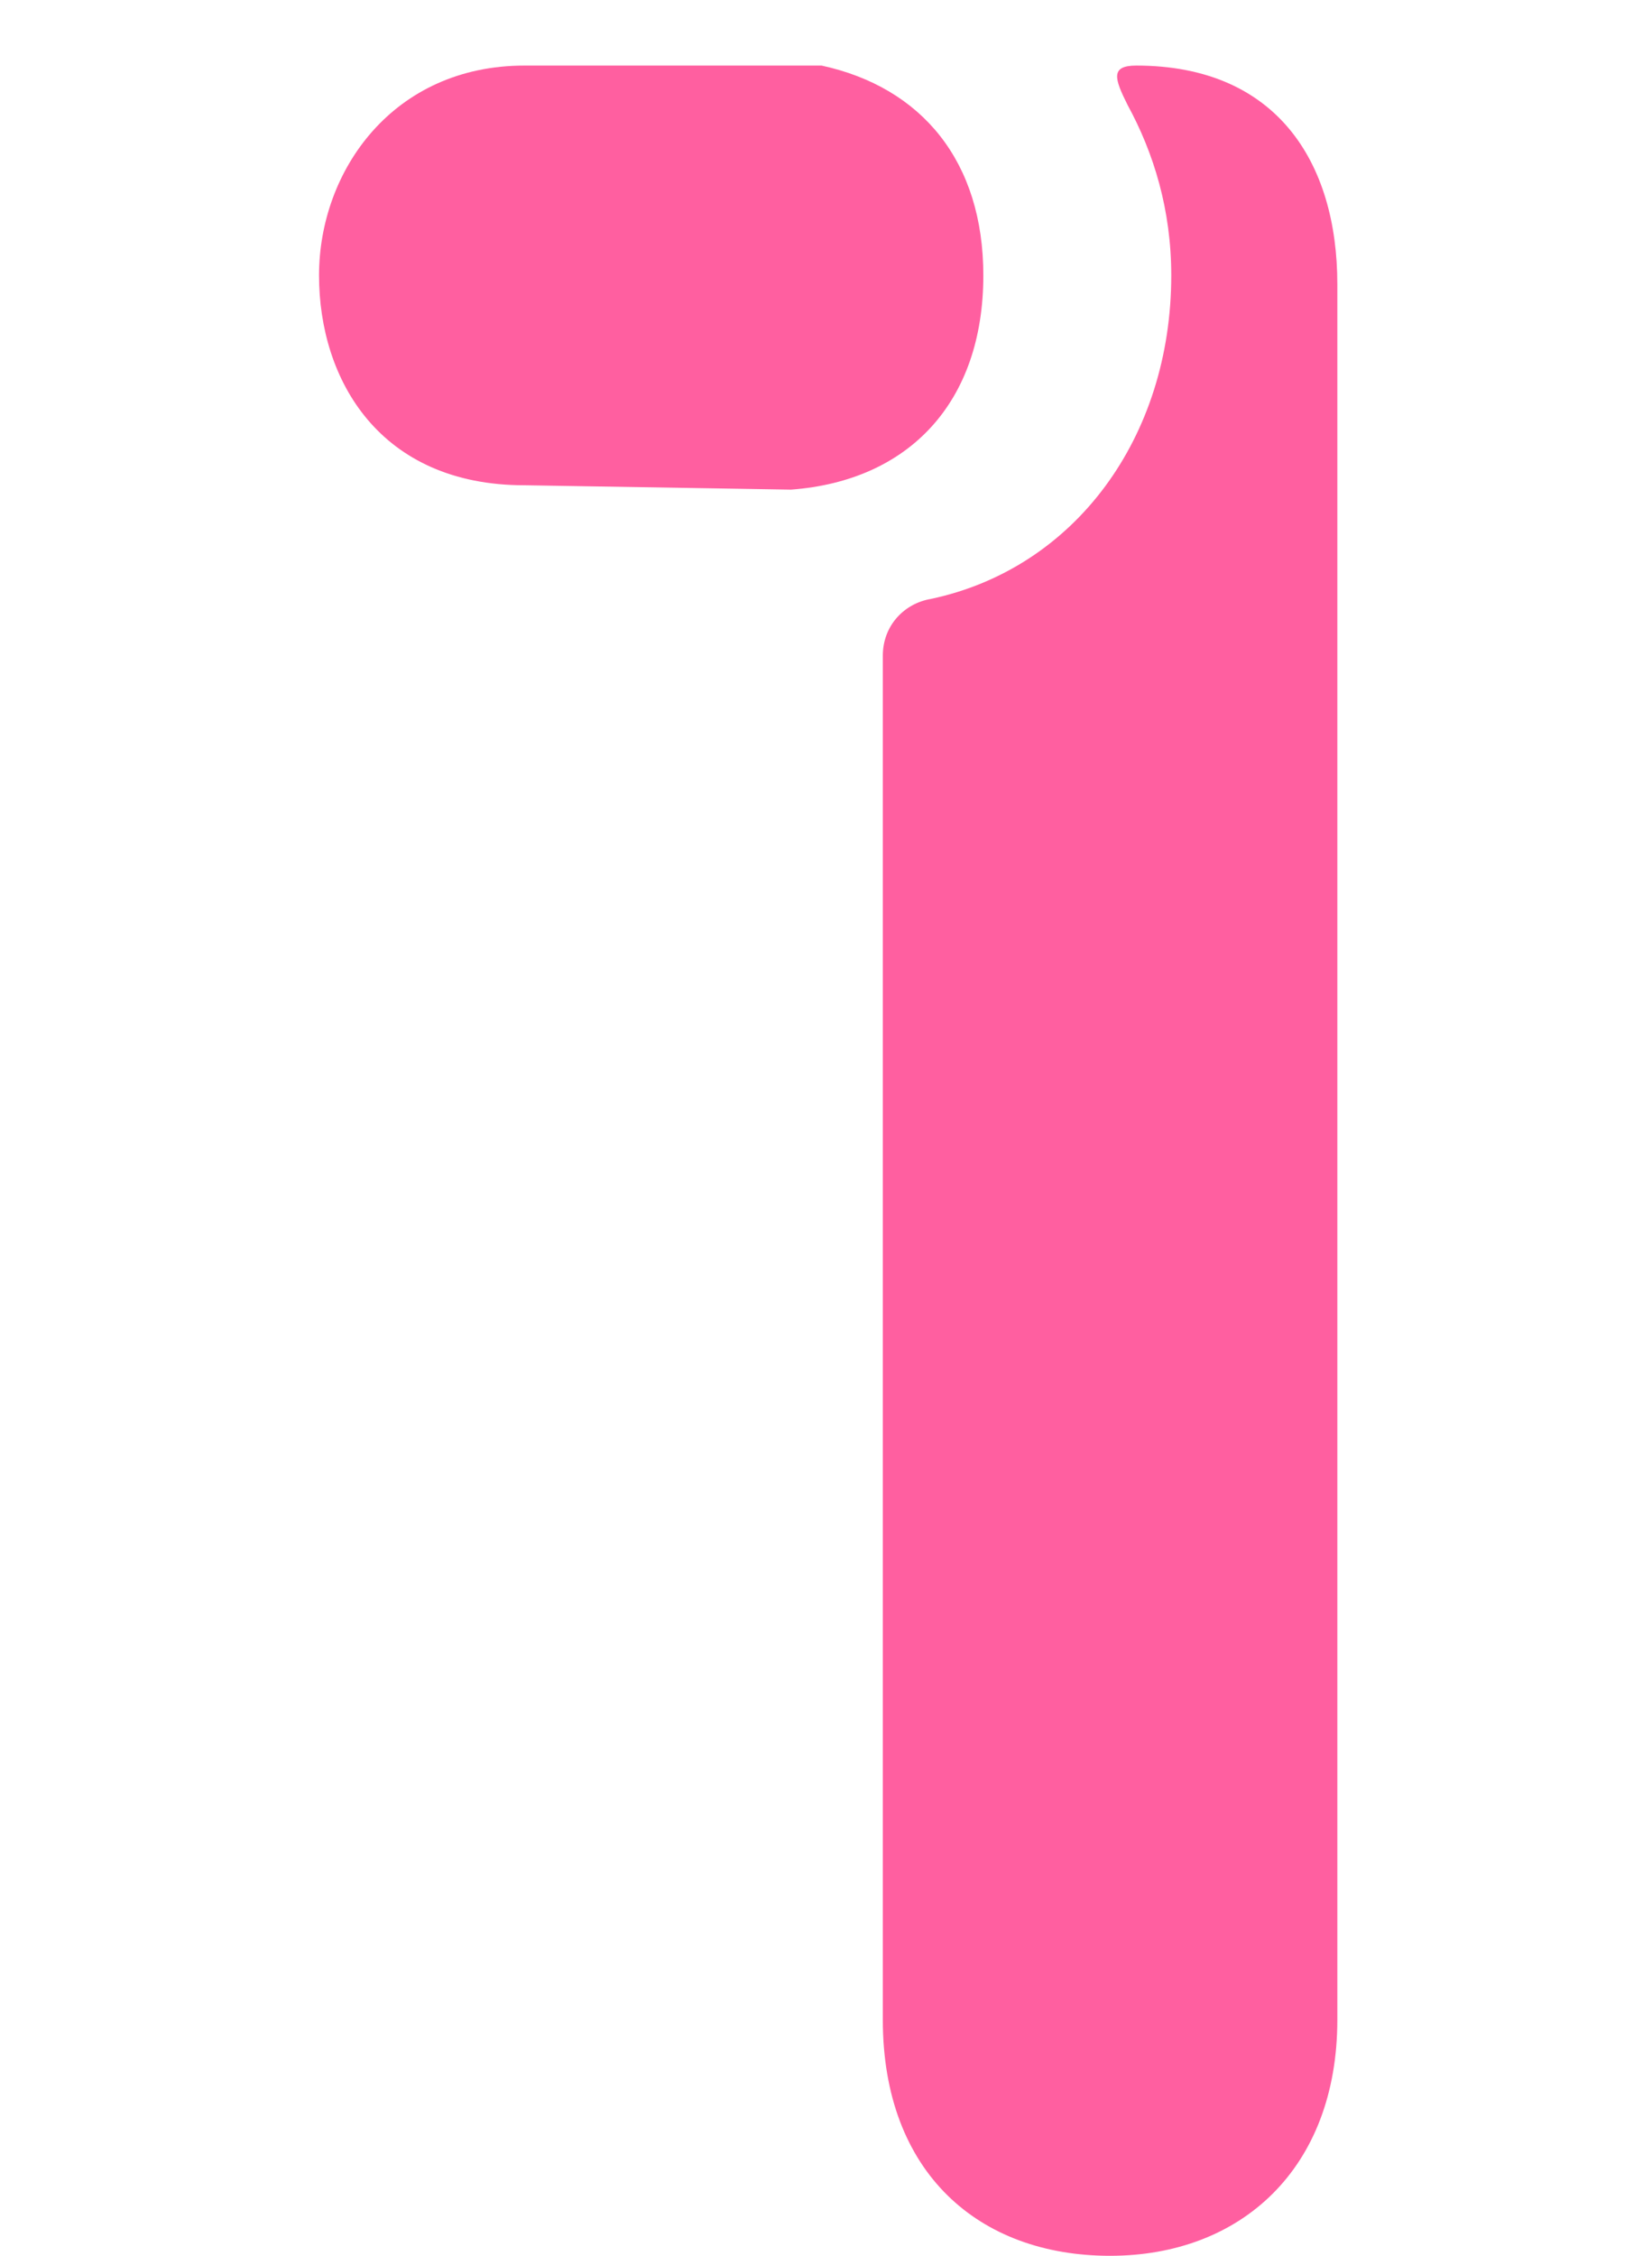 <?xml version="1.0" encoding="utf-8"?>
<!-- Generator: Adobe Illustrator 22.1.0, SVG Export Plug-In . SVG Version: 6.00 Build 0)  -->
<svg version="1.1" id="レイヤー_1" xmlns="http://www.w3.org/2000/svg" xmlns:xlink="http://www.w3.org/1999/xlink" x="0px"
	 y="0px" width="37.8px" height="51.6px" viewBox="0 0 37.8 51.6" style="enable-background:new 0 0 37.8 51.6;"
	 xml:space="preserve">
<style type="text/css">
	.st0{fill:#FF5FA0;}
</style>
<g>
	<path class="st0" d="M22.5,6.3c0-2.6-1.4-4.3-3.7-4.8h-6.8c-3,0-4.7,2.4-4.7,4.8c0,2.4,1.4,4.8,4.7,4.8l6.1,0.1
		C20.8,11,22.5,9.2,22.5,6.3z"/>
	<path class="st0" d="M26,1.5c-0.6,0-0.5,0.3-0.2,0.9c0.6,1.1,1,2.4,1,3.9c0,3.7-2.2,6.7-5.5,7.4c-0.6,0.1-1.1,0.6-1.1,1.3v31.2
		c0,3.5,2.2,5.4,5.2,5.4c3,0,5.2-2,5.2-5.4V6.5C30.6,3.7,29.2,1.5,26,1.5z"/>
</g>
</svg>
